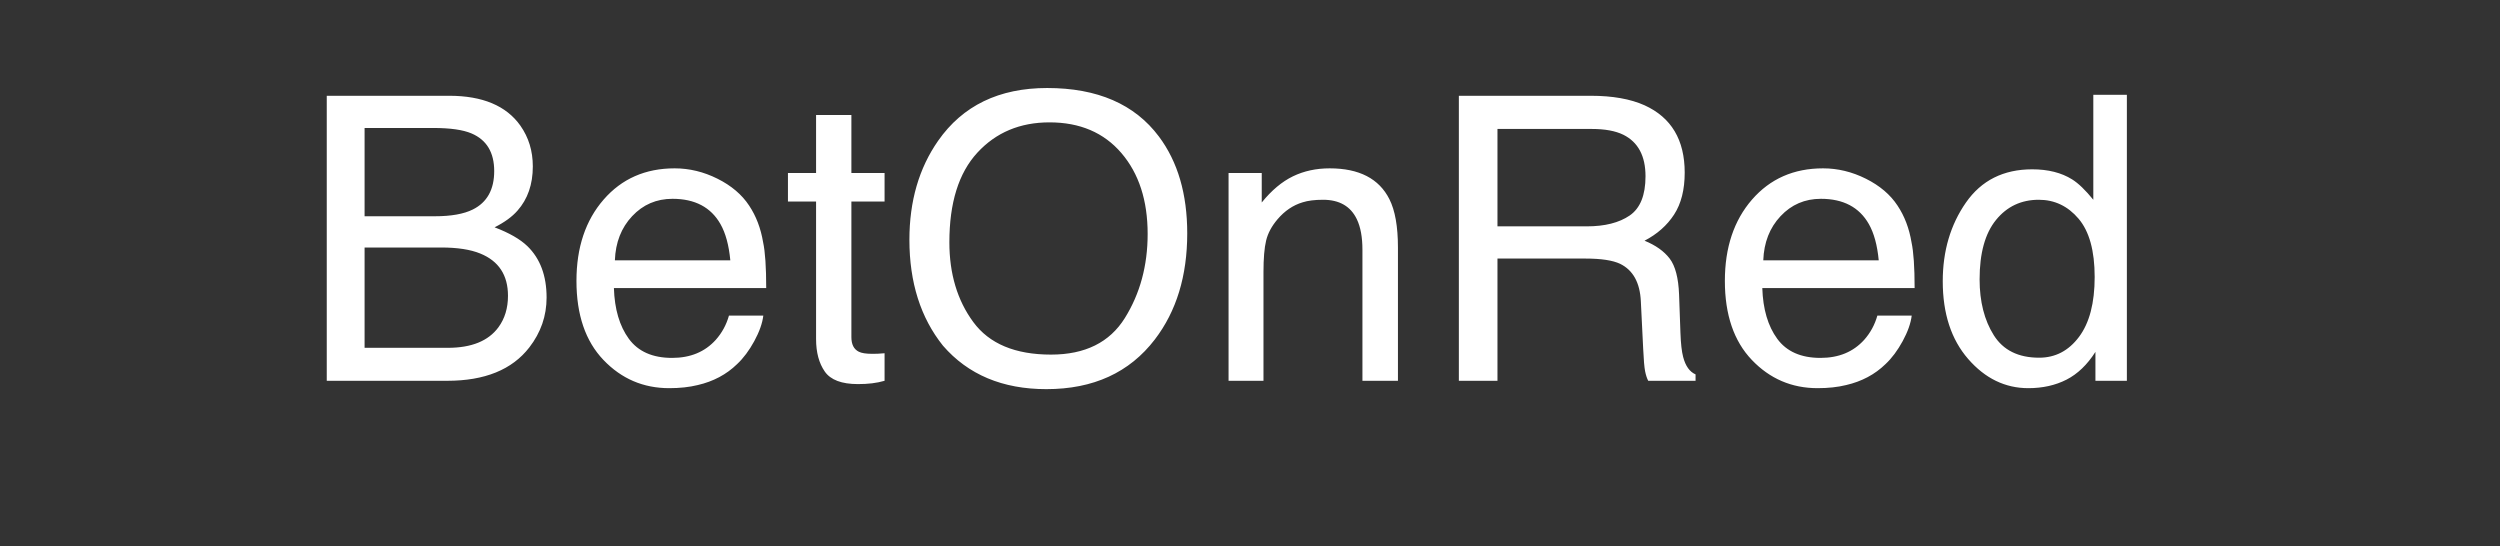 <?xml version="1.0" encoding="UTF-8"?>
<!-- Generated by Pixelmator Pro 3.5.3 -->
<svg width="151" height="33" viewBox="0 0 151 33" xmlns="http://www.w3.org/2000/svg">
    <rect x="0" y="0" width="151" height="33" fill="#333333" stroke="none"/>
    <path id="BetOnRed-" fill="#ffffff" fill-rule="evenodd" stroke="none" d="M 119.568 16.871 C 119.568 18.215 119.854 19.34 120.424 20.246 C 120.994 21.152 121.908 21.605 123.166 21.605 C 124.143 21.605 124.945 21.186 125.574 20.346 C 126.203 19.506 126.518 18.301 126.518 16.73 C 126.518 15.145 126.193 13.971 125.545 13.209 C 124.896 12.447 124.096 12.066 123.143 12.066 C 122.08 12.066 121.219 12.473 120.559 13.285 C 119.898 14.098 119.568 15.293 119.568 16.871 Z M 122.744 10.227 C 123.705 10.227 124.51 10.43 125.158 10.836 C 125.533 11.07 125.959 11.48 126.436 12.066 L 126.436 5.727 L 128.463 5.727 L 128.463 23 L 126.564 23 L 126.564 21.254 C 126.072 22.027 125.49 22.586 124.818 22.93 C 124.146 23.273 123.377 23.445 122.51 23.445 C 121.111 23.445 119.9 22.857 118.877 21.682 C 117.854 20.506 117.342 18.941 117.342 16.988 C 117.342 15.16 117.809 13.576 118.742 12.236 C 119.676 10.896 121.01 10.227 122.744 10.227 Z M 110.111 10.168 C 111.002 10.168 111.865 10.377 112.701 10.795 C 113.537 11.213 114.174 11.754 114.611 12.418 C 115.033 13.051 115.314 13.789 115.455 14.633 C 115.58 15.211 115.643 16.133 115.643 17.398 L 106.443 17.398 C 106.482 18.672 106.783 19.693 107.346 20.463 C 107.908 21.232 108.779 21.617 109.959 21.617 C 111.061 21.617 111.939 21.254 112.596 20.527 C 112.971 20.105 113.236 19.617 113.393 19.062 L 115.467 19.062 C 115.412 19.523 115.23 20.037 114.922 20.604 C 114.613 21.17 114.268 21.633 113.885 21.992 C 113.244 22.617 112.451 23.039 111.506 23.258 C 110.998 23.383 110.424 23.445 109.783 23.445 C 108.221 23.445 106.896 22.877 105.811 21.74 C 104.725 20.604 104.182 19.012 104.182 16.965 C 104.182 14.949 104.729 13.313 105.822 12.055 C 106.916 10.797 108.346 10.168 110.111 10.168 Z M 113.475 15.723 C 113.389 14.809 113.189 14.078 112.877 13.531 C 112.299 12.516 111.334 12.008 109.982 12.008 C 109.014 12.008 108.201 12.357 107.545 13.057 C 106.889 13.756 106.541 14.645 106.502 15.723 Z M 95.838 13.672 C 96.932 13.672 97.797 13.453 98.434 13.016 C 99.07 12.578 99.389 11.789 99.389 10.648 C 99.389 9.422 98.943 8.586 98.053 8.141 C 97.576 7.906 96.939 7.789 96.143 7.789 L 90.447 7.789 L 90.447 13.672 Z M 88.115 5.785 L 96.084 5.785 C 97.396 5.785 98.479 5.977 99.33 6.359 C 100.947 7.094 101.756 8.449 101.756 10.426 C 101.756 11.457 101.543 12.301 101.117 12.957 C 100.691 13.613 100.096 14.141 99.33 14.539 C 100.002 14.813 100.508 15.172 100.848 15.617 C 101.188 16.063 101.377 16.785 101.416 17.785 L 101.498 20.094 C 101.521 20.75 101.576 21.238 101.662 21.559 C 101.803 22.105 102.053 22.457 102.412 22.613 L 102.412 23 L 99.553 23 C 99.475 22.852 99.412 22.66 99.365 22.426 C 99.318 22.191 99.279 21.738 99.248 21.066 L 99.107 18.195 C 99.053 17.07 98.635 16.316 97.854 15.934 C 97.408 15.723 96.709 15.617 95.756 15.617 L 90.447 15.617 L 90.447 23 L 88.115 23 Z M 74.205 10.449 L 76.209 10.449 L 76.209 12.23 C 76.803 11.496 77.432 10.969 78.096 10.648 C 78.76 10.328 79.498 10.168 80.311 10.168 C 82.092 10.168 83.295 10.789 83.92 12.031 C 84.264 12.711 84.436 13.684 84.436 14.949 L 84.436 23 L 82.291 23 L 82.291 15.09 C 82.291 14.324 82.178 13.707 81.951 13.238 C 81.576 12.457 80.896 12.066 79.912 12.066 C 79.412 12.066 79.002 12.117 78.682 12.219 C 78.104 12.391 77.596 12.734 77.158 13.25 C 76.807 13.664 76.578 14.092 76.473 14.533 C 76.367 14.975 76.314 15.605 76.314 16.426 L 76.314 23 L 74.205 23 Z M 63.248 5.316 C 66.287 5.316 68.537 6.293 69.998 8.246 C 71.139 9.77 71.709 11.719 71.709 14.094 C 71.709 16.664 71.057 18.801 69.752 20.504 C 68.221 22.504 66.037 23.504 63.201 23.504 C 60.553 23.504 58.471 22.629 56.955 20.879 C 55.604 19.191 54.928 17.059 54.928 14.48 C 54.928 12.152 55.506 10.16 56.662 8.504 C 58.146 6.379 60.342 5.316 63.248 5.316 Z M 63.482 21.418 C 65.537 21.418 67.023 20.682 67.941 19.209 C 68.859 17.736 69.318 16.043 69.318 14.129 C 69.318 12.105 68.789 10.477 67.73 9.242 C 66.672 8.008 65.225 7.391 63.389 7.391 C 61.607 7.391 60.154 8.002 59.029 9.225 C 57.904 10.447 57.342 12.25 57.342 14.633 C 57.342 16.539 57.824 18.146 58.789 19.455 C 59.754 20.764 61.318 21.418 63.482 21.418 Z M 49.291 6.945 L 51.424 6.945 L 51.424 10.449 L 53.428 10.449 L 53.428 12.172 L 51.424 12.172 L 51.424 20.363 C 51.424 20.801 51.572 21.094 51.869 21.242 C 52.033 21.328 52.307 21.371 52.689 21.371 C 52.791 21.371 52.9 21.369 53.018 21.365 C 53.135 21.361 53.271 21.352 53.428 21.336 L 53.428 23 C 53.186 23.07 52.934 23.121 52.672 23.152 C 52.41 23.184 52.127 23.199 51.822 23.199 C 50.838 23.199 50.17 22.947 49.818 22.443 C 49.467 21.939 49.291 21.285 49.291 20.48 L 49.291 12.172 L 47.592 12.172 L 47.592 10.449 L 49.291 10.449 Z M 40.748 10.168 C 41.639 10.168 42.502 10.377 43.338 10.795 C 44.174 11.213 44.811 11.754 45.248 12.418 C 45.67 13.051 45.951 13.789 46.092 14.633 C 46.217 15.211 46.279 16.133 46.279 17.398 L 37.08 17.398 C 37.119 18.672 37.42 19.693 37.982 20.463 C 38.545 21.232 39.416 21.617 40.596 21.617 C 41.697 21.617 42.576 21.254 43.232 20.527 C 43.607 20.105 43.873 19.617 44.029 19.062 L 46.104 19.062 C 46.049 19.523 45.867 20.037 45.559 20.604 C 45.25 21.17 44.904 21.633 44.521 21.992 C 43.881 22.617 43.088 23.039 42.143 23.258 C 41.635 23.383 41.061 23.445 40.42 23.445 C 38.857 23.445 37.533 22.877 36.447 21.74 C 35.361 20.604 34.818 19.012 34.818 16.965 C 34.818 14.949 35.365 13.313 36.459 12.055 C 37.553 10.797 38.982 10.168 40.748 10.168 Z M 44.111 15.723 C 44.025 14.809 43.826 14.078 43.514 13.531 C 42.936 12.516 41.971 12.008 40.619 12.008 C 39.65 12.008 38.838 12.357 38.182 13.057 C 37.525 13.756 37.178 14.645 37.139 15.723 Z M 26.264 13.062 C 27.248 13.062 28.014 12.926 28.561 12.652 C 29.42 12.223 29.85 11.449 29.85 10.332 C 29.85 9.207 29.393 8.449 28.479 8.059 C 27.963 7.84 27.197 7.73 26.182 7.73 L 22.021 7.73 L 22.021 13.062 Z M 27.049 21.008 C 28.479 21.008 29.498 20.594 30.107 19.766 C 30.49 19.242 30.682 18.609 30.682 17.867 C 30.682 16.617 30.123 15.766 29.006 15.312 C 28.412 15.07 27.627 14.949 26.65 14.949 L 22.021 14.949 L 22.021 21.008 Z M 19.736 5.785 L 27.131 5.785 C 29.146 5.785 30.58 6.387 31.432 7.59 C 31.932 8.301 32.182 9.121 32.182 10.051 C 32.182 11.137 31.873 12.027 31.256 12.723 C 30.936 13.09 30.475 13.426 29.873 13.73 C 30.756 14.066 31.416 14.445 31.854 14.867 C 32.627 15.617 33.014 16.652 33.014 17.973 C 33.014 19.082 32.666 20.086 31.971 20.984 C 30.932 22.328 29.279 23 27.014 23 L 19.736 23 Z"/>
</svg>
